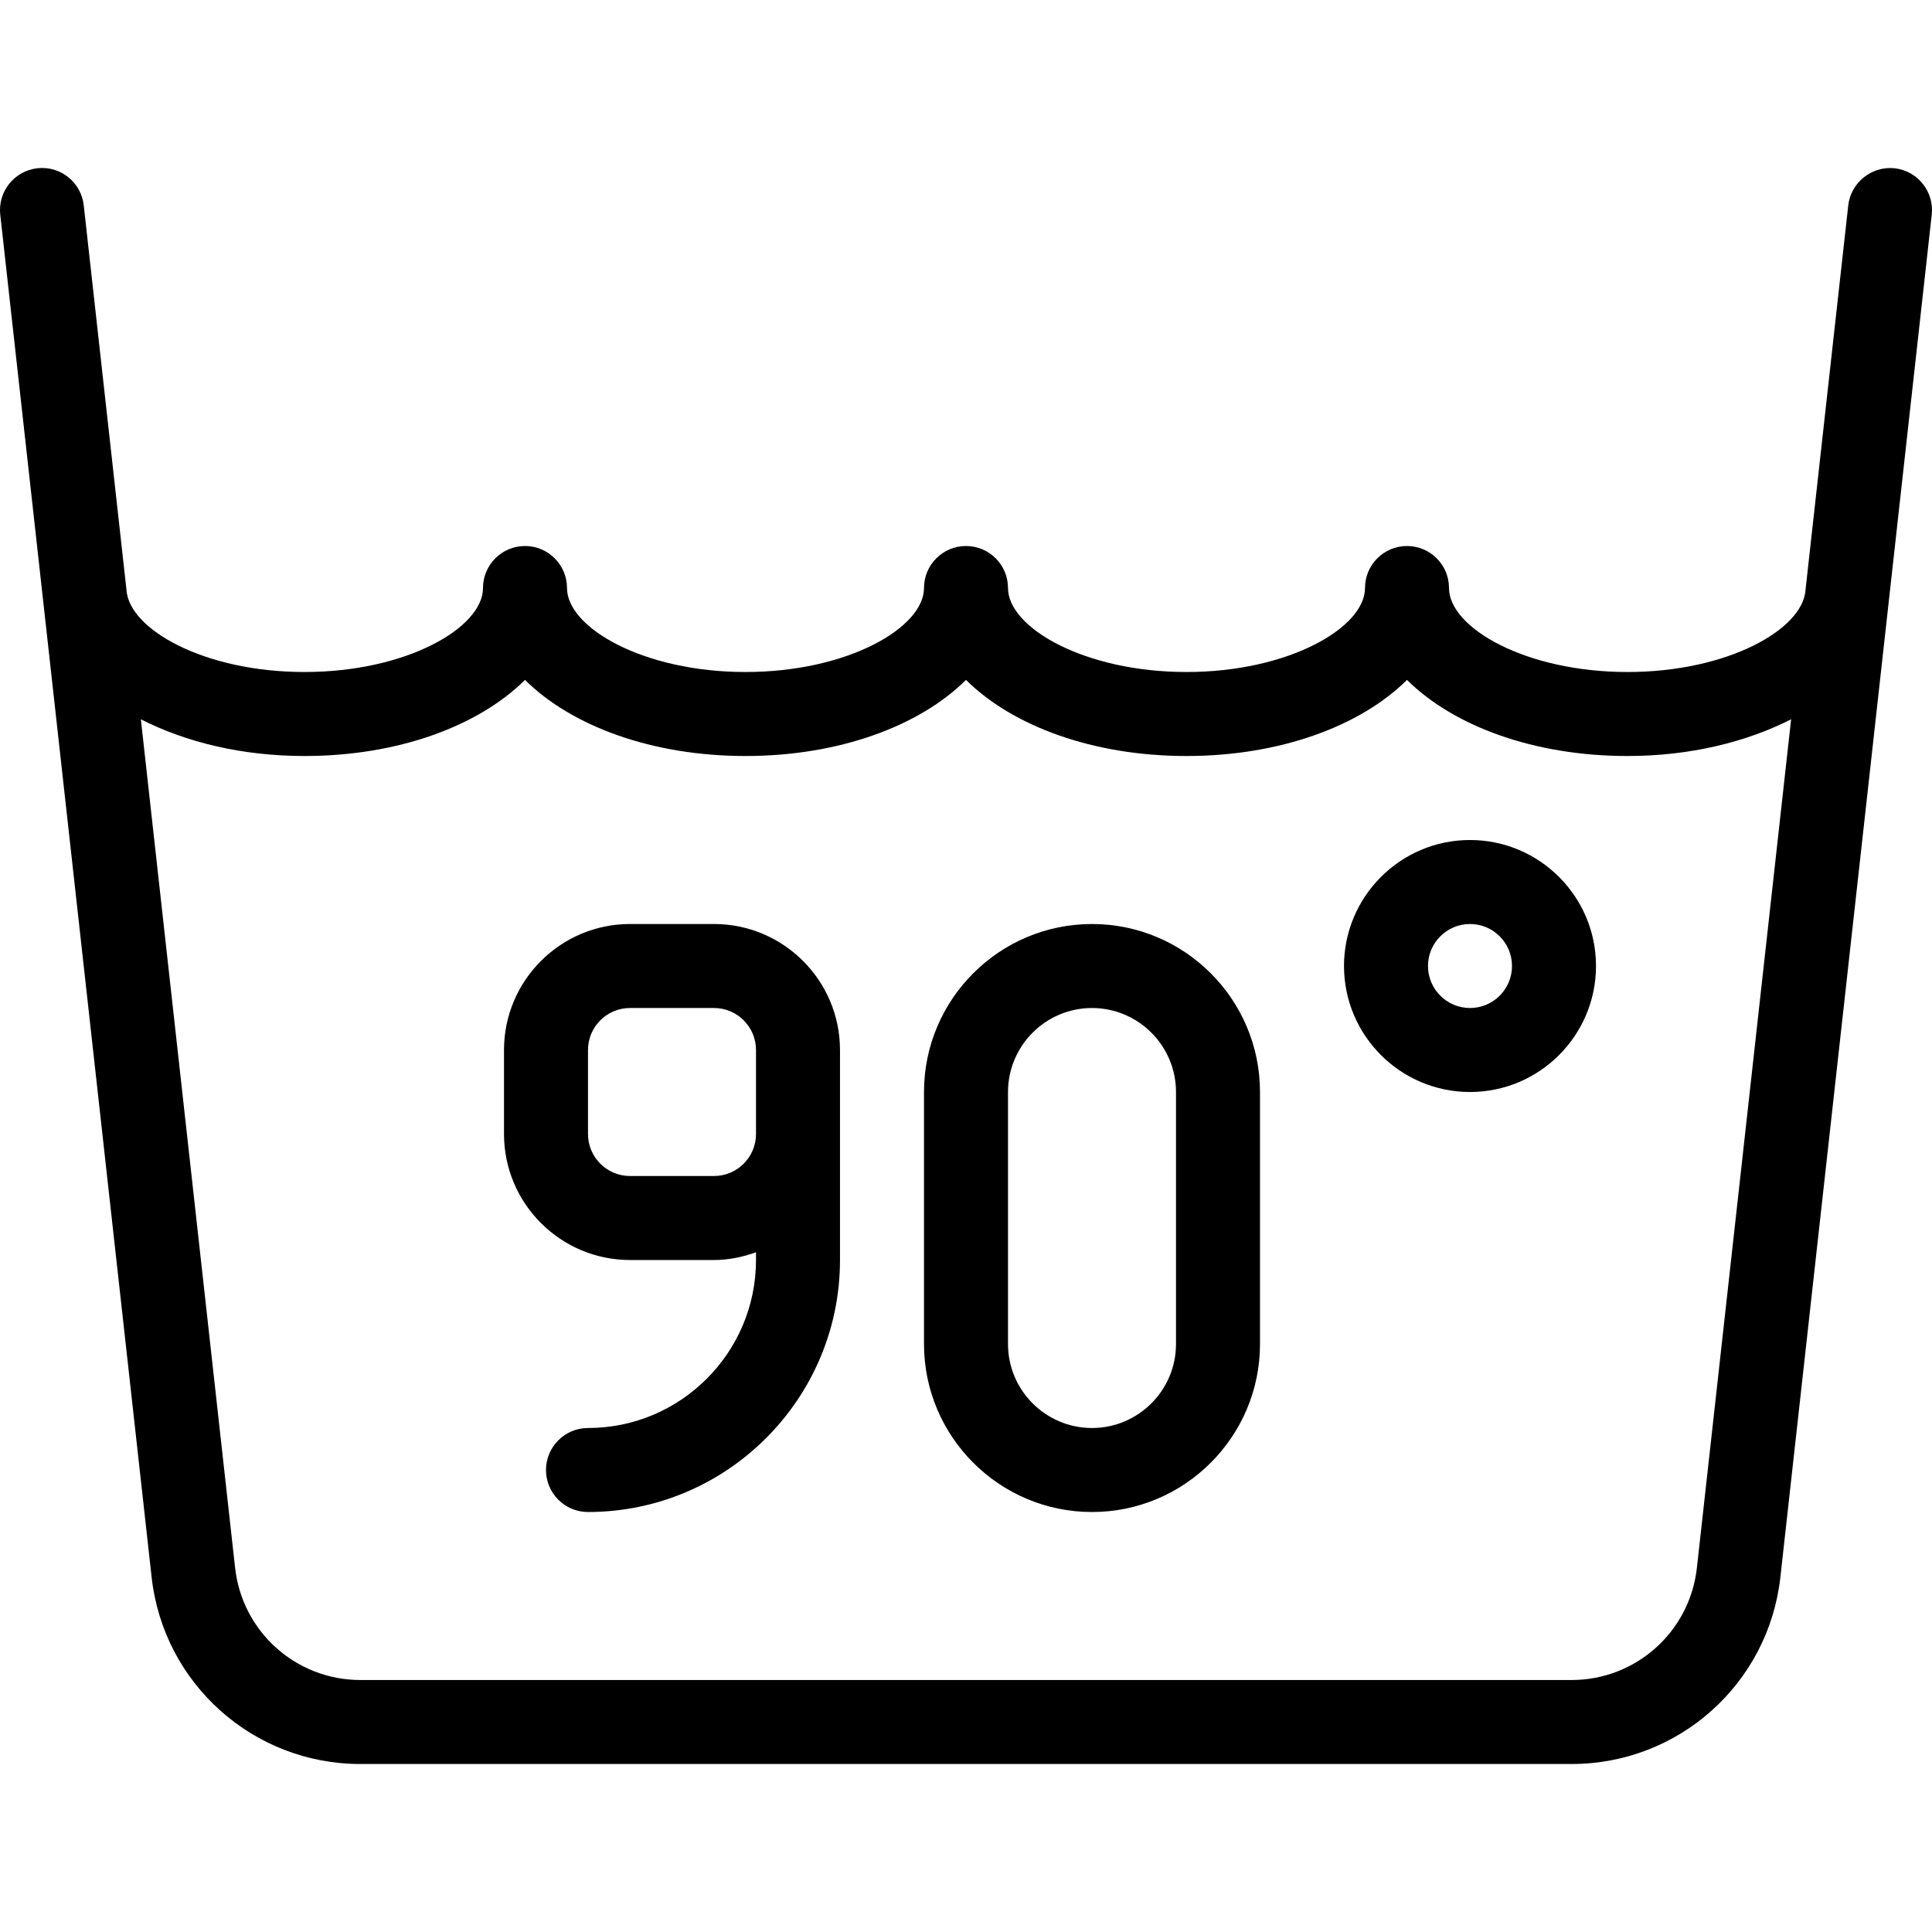 <?xml version="1.0" encoding="iso-8859-1"?>
<!-- Uploaded to: SVG Repo, www.svgrepo.com, Generator: SVG Repo Mixer Tools -->
<svg fill="#000000" height="800px" width="800px" version="1.1" id="Layer_1" xmlns="http://www.w3.org/2000/svg" xmlns:xlink="http://www.w3.org/1999/xlink" 
	 viewBox="0 0 490.667 490.667" xml:space="preserve">
<g>
	<g>
		<g>
			<path d="M481.174,42.733c-5.76-0.619-11.115,3.584-11.776,9.429l-10.859,97.707c-0.661,9.941-19.712,20.8-45.205,20.8
				c-25.941,0-45.333-11.264-45.333-21.333c0-5.888-4.779-10.667-10.667-10.667c-5.888,0-10.667,4.779-10.667,10.667
				c0,10.069-19.392,21.333-45.333,21.333S256,159.405,256,149.336c0-5.888-4.779-10.667-10.667-10.667s-10.667,4.779-10.667,10.667
				c0,10.069-19.392,21.333-45.333,21.333S144,159.405,144,149.336c0-5.888-4.779-10.667-10.667-10.667
				c-5.888,0-10.667,4.779-10.667,10.667c0,10.069-19.392,21.333-45.333,21.333c-25.493,0-44.544-10.859-45.205-20.8L21.27,52.162
				c-0.64-5.845-5.888-10.091-11.776-9.429c-5.867,0.661-10.069,5.931-9.429,11.776l38.443,346.048
				c3.008,27.051,25.813,47.445,53.013,47.445h307.627c27.2,0,50.005-20.395,53.013-47.445l38.443-346.048
				C491.243,48.664,487.019,43.394,481.174,42.733z M430.955,398.21c-1.813,16.213-15.488,28.459-31.808,28.459H91.52
				c-16.32,0-29.995-12.245-31.808-28.459L35.776,182.68c11.349,5.781,25.621,9.323,41.557,9.323c23.808,0,44.224-7.637,56-19.328
				c11.776,11.691,32.192,19.328,56,19.328s44.224-7.637,56-19.328c11.776,11.691,32.192,19.328,56,19.328s44.224-7.637,56-19.328
				c11.776,11.691,32.192,19.328,56,19.328c15.936,0,30.208-3.563,41.557-9.323L430.955,398.21z"/>
			<path d="M181.334,234.669H160c-17.643,0-32,14.357-32,32v21.333c0,17.643,14.357,32,32,32h21.333
				c3.755,0,7.317-0.768,10.667-1.963v1.963c0,23.531-19.136,42.667-42.667,42.667c-5.888,0-10.667,4.779-10.667,10.667
				c0,5.888,4.779,10.667,10.667,10.667c35.285,0,64-28.715,64-64v-53.333C213.334,249.026,198.976,234.669,181.334,234.669z
				 M192,288.002c0,5.888-4.779,10.667-10.667,10.667H160c-5.888,0-10.667-4.779-10.667-10.667v-21.333
				c0-5.888,4.779-10.667,10.667-10.667h21.333c5.888,0,10.667,4.779,10.667,10.667V288.002z"/>
			<path d="M277.334,234.669c-23.531,0-42.667,19.136-42.667,42.667v64c0,23.531,19.136,42.667,42.667,42.667
				S320,364.866,320,341.336v-64C320,253.805,300.864,234.669,277.334,234.669z M298.667,341.336
				c0,11.755-9.579,21.333-21.333,21.333S256,353.09,256,341.336v-64c0-11.755,9.579-21.333,21.333-21.333
				s21.333,9.579,21.333,21.333V341.336z"/>
			<path d="M373.334,213.336c-17.643,0-32,14.357-32,32s14.357,32,32,32c17.643,0,32-14.357,32-32S390.976,213.336,373.334,213.336z
				 M373.334,256.002c-5.888,0-10.667-4.779-10.667-10.667s4.779-10.667,10.667-10.667c5.888,0,10.667,4.779,10.667,10.667
				S379.222,256.002,373.334,256.002z"/>
		</g>
	</g>
</g>
</svg>